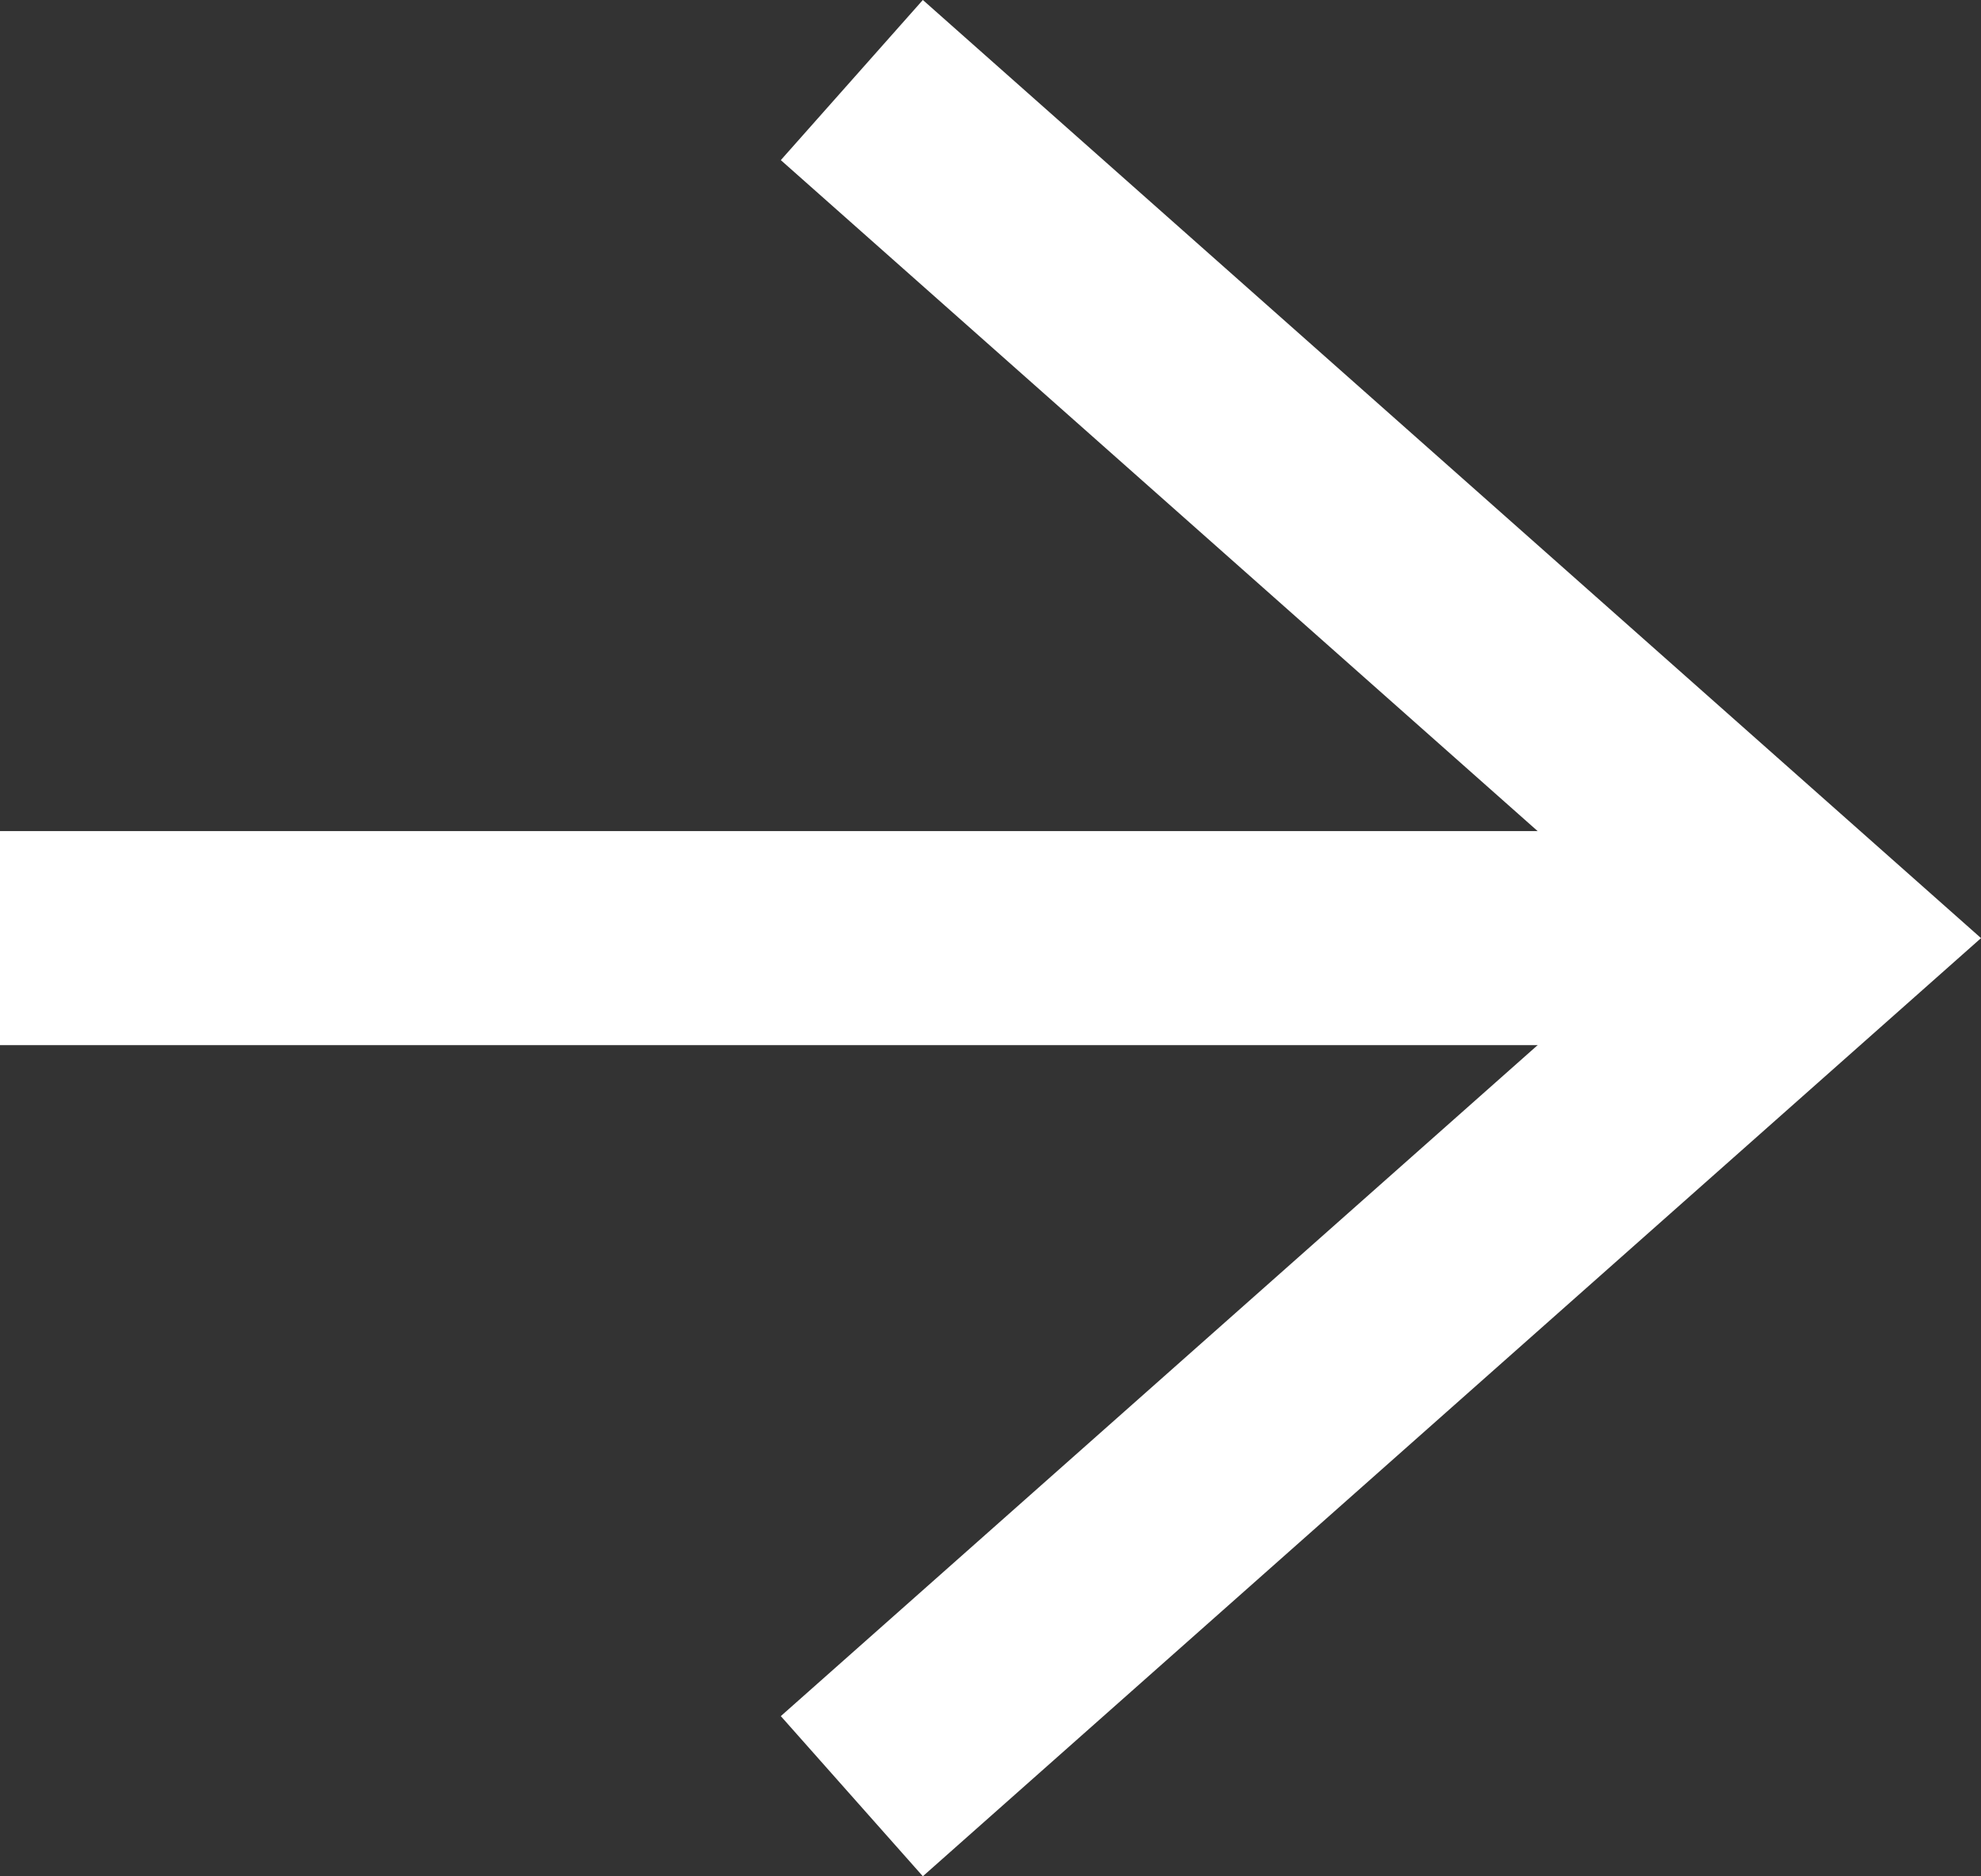 <svg xmlns="http://www.w3.org/2000/svg" width="18.507" height="17.532" viewBox="0 0 18.507 17.532"><rect x="0" y="0" width="18.507" height="17.532" fill="#333333" stroke="none"/><g transform="translate(-1128.036 -6043.865)"><path d="M12196.107-3502.169l9.042,8.018-9.042,8.018" transform="translate(-11060.113 9546.782)" fill="none" stroke="#fff" stroke-width="2"/><path d="M12204.067-3495h-17" transform="translate(-11059.031 9547.631)" fill="none" stroke="#fff" stroke-width="2"/></g></svg>